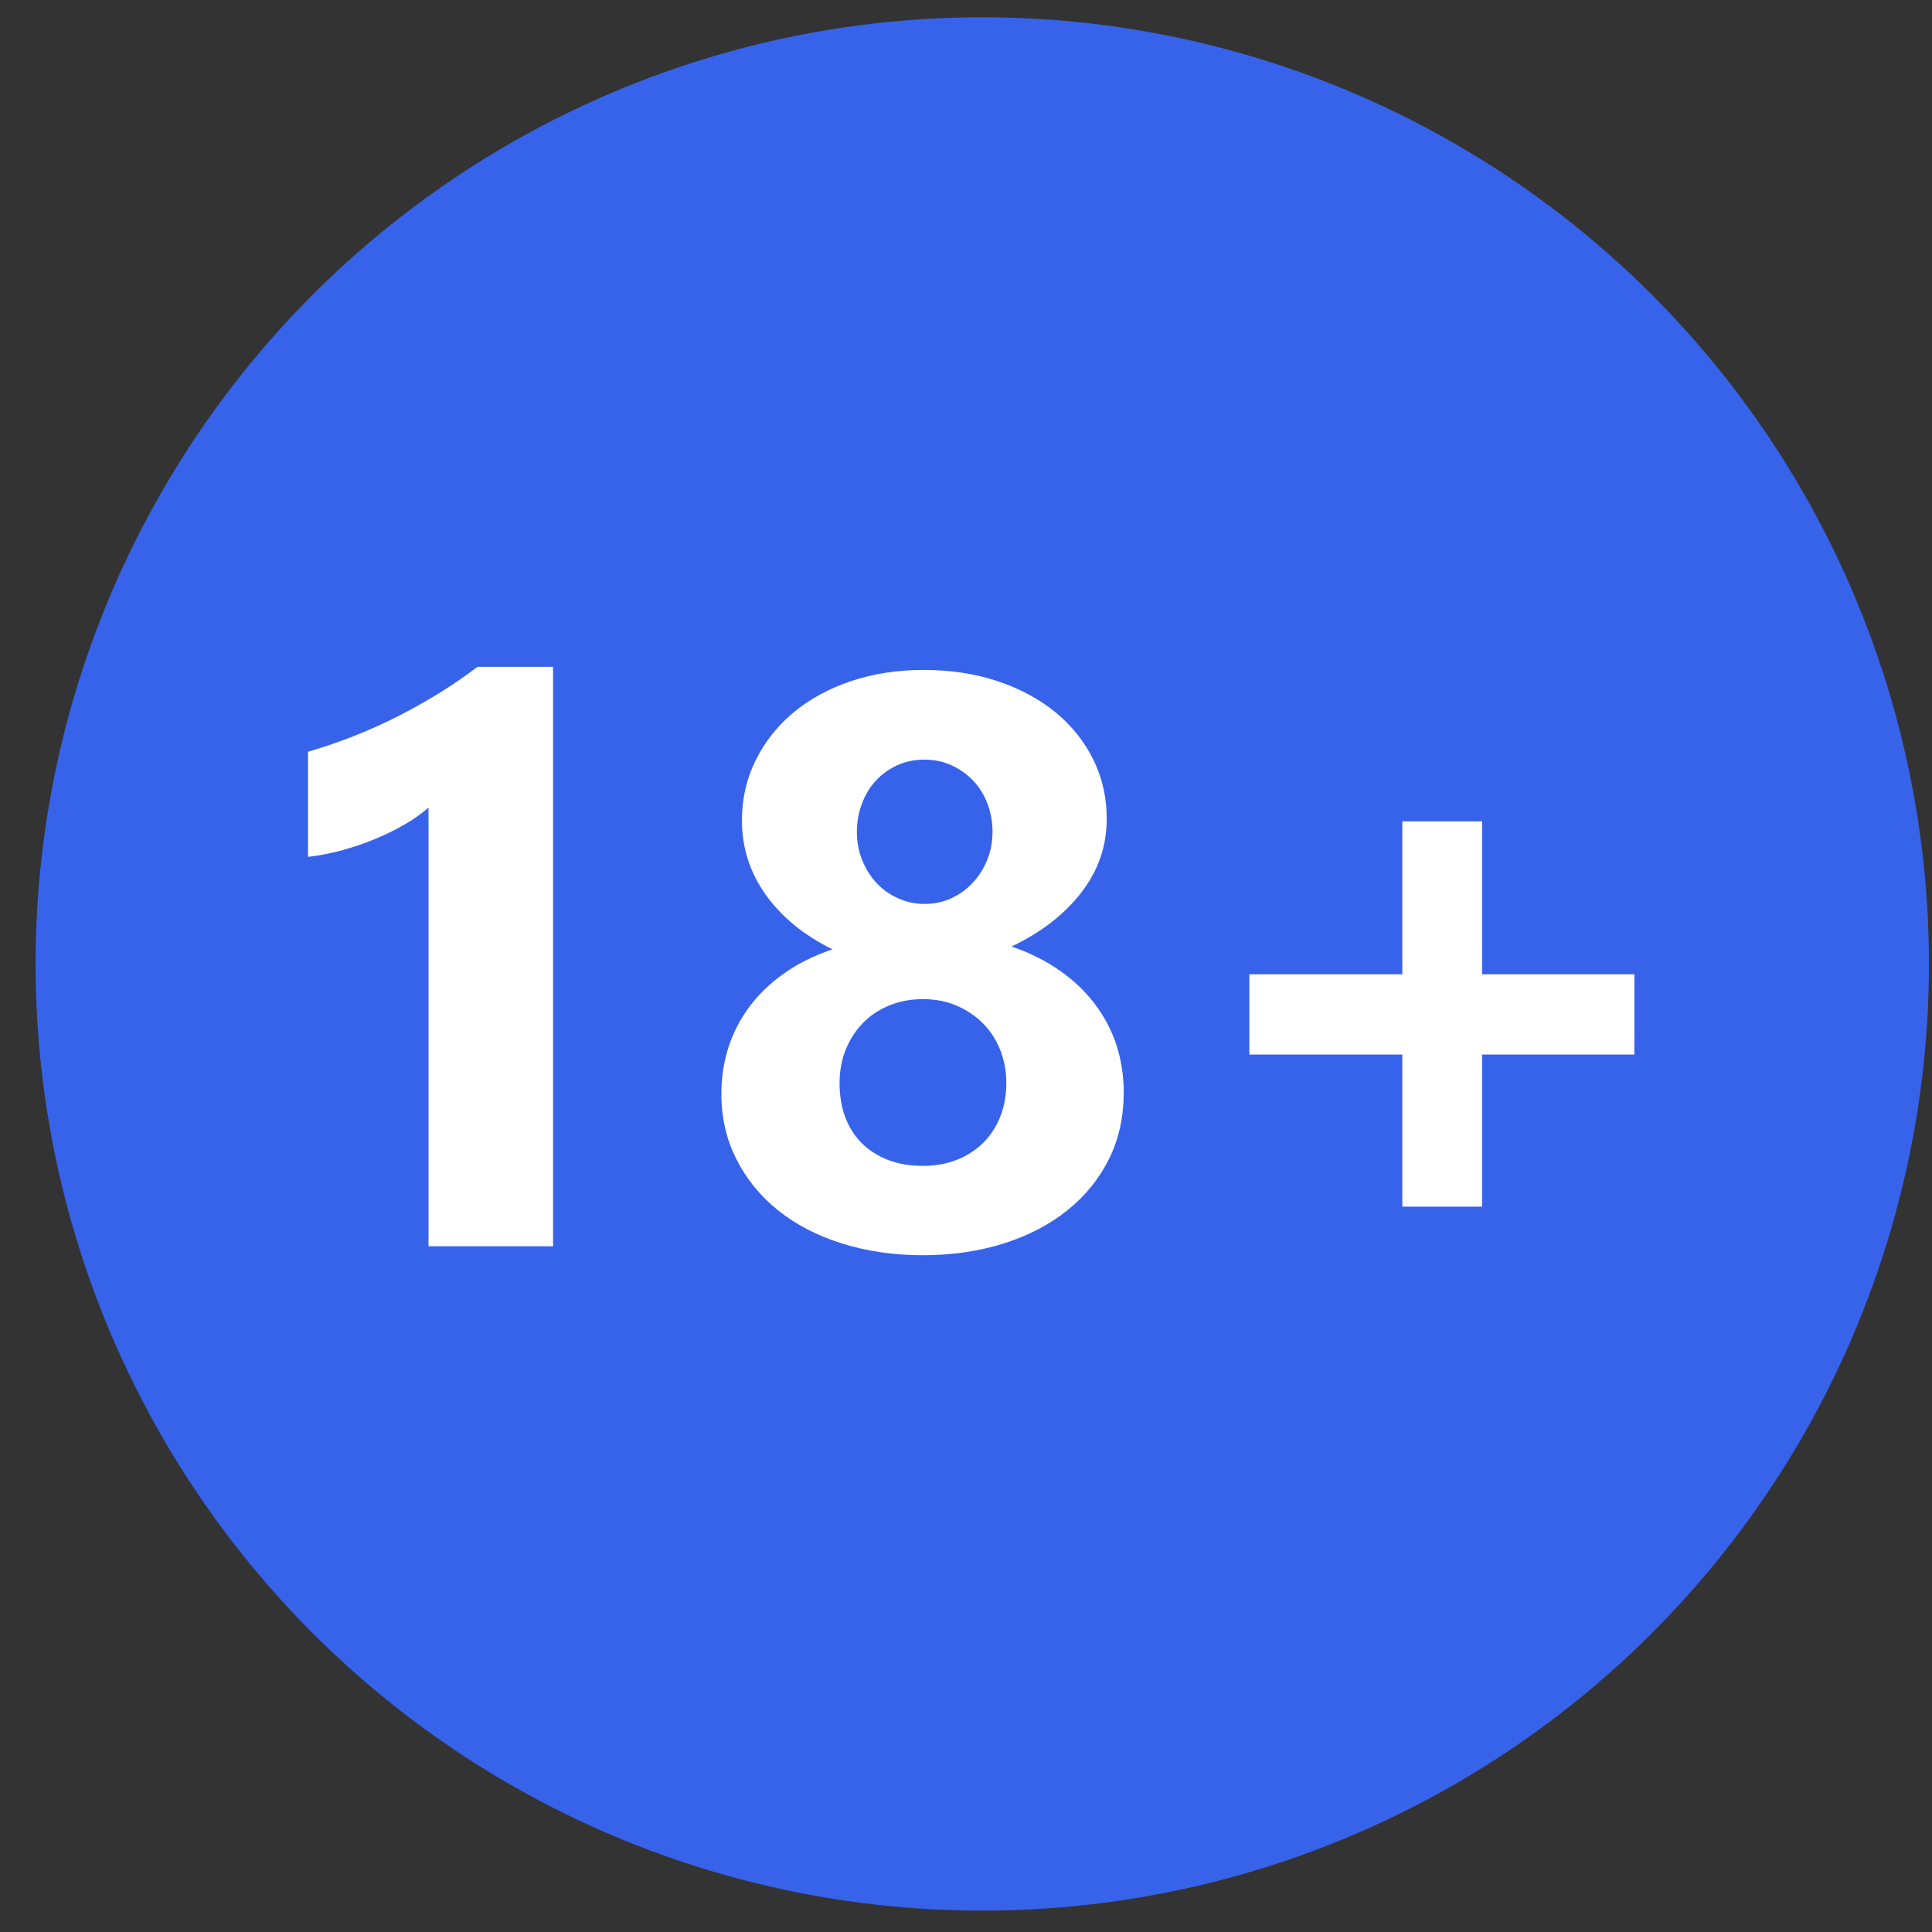 <svg xmlns="http://www.w3.org/2000/svg" xmlns:xlink="http://www.w3.org/1999/xlink" id="Layer_1" x="0px" y="0px" width="50px" height="50px" viewBox="0 0 50 50" xml:space="preserve">
<rect x="0" y="0" width="50" height="50" fill="#333333" stroke="none"/>
<g>
	<circle fill="#3763EB" cx="25.421" cy="24.947" r="24.5"></circle>
	<g>
		<path fill="#FFFFFF" d="M14.313,17.258v14.996H11.09V20.899c-0.176,0.156-0.387,0.306-0.629,0.444    c-0.241,0.14-0.5,0.267-0.773,0.378c-0.271,0.113-0.555,0.208-0.848,0.287c-0.292,0.078-0.582,0.135-0.869,0.168v-2.72    c0.838-0.247,1.629-0.56,2.373-0.942c0.742-0.382,1.414-0.799,2.014-1.257H14.313z"></path>
		<path fill="#FFFFFF" d="M18.669,28.304c0-0.408,0.059-0.805,0.178-1.184c0.12-0.374,0.299-0.729,0.538-1.053    c0.238-0.323,0.537-0.612,0.895-0.867c0.358-0.257,0.779-0.466,1.264-0.631c-0.744-0.368-1.319-0.84-1.729-1.416    c-0.409-0.576-0.614-1.216-0.614-1.918c0-0.559,0.117-1.077,0.353-1.554c0.236-0.478,0.56-0.89,0.978-1.239    c0.415-0.346,0.912-0.619,1.488-0.813c0.576-0.194,1.205-0.291,1.887-0.291c0.695,0,1.332,0.097,1.913,0.291    c0.578,0.194,1.08,0.465,1.5,0.808c0.416,0.344,0.742,0.751,0.976,1.222c0.232,0.472,0.346,0.982,0.346,1.534    c0,0.696-0.215,1.33-0.651,1.896c-0.436,0.57-1.042,1.04-1.812,1.407c0.478,0.164,0.898,0.374,1.257,0.63    c0.364,0.254,0.666,0.546,0.911,0.874c0.244,0.327,0.43,0.683,0.554,1.067c0.12,0.385,0.181,0.788,0.181,1.2    c0,0.631-0.123,1.203-0.375,1.715c-0.255,0.516-0.609,0.957-1.07,1.33c-0.459,0.372-1.01,0.661-1.646,0.864    c-0.638,0.203-1.341,0.309-2.113,0.309c-0.756,0-1.453-0.104-2.091-0.305c-0.638-0.2-1.187-0.485-1.647-0.854    c-0.459-0.364-0.82-0.81-1.079-1.321C18.798,29.492,18.669,28.924,18.669,28.304z M21.728,28.026c0,0.334,0.05,0.636,0.152,0.9    c0.102,0.268,0.249,0.49,0.439,0.676c0.191,0.183,0.419,0.324,0.682,0.424c0.262,0.099,0.557,0.147,0.885,0.147    c0.313,0,0.601-0.051,0.863-0.151c0.263-0.103,0.489-0.246,0.68-0.43c0.19-0.186,0.342-0.407,0.45-0.676    c0.11-0.268,0.165-0.563,0.165-0.891c0-0.293-0.051-0.573-0.153-0.837c-0.104-0.268-0.25-0.498-0.441-0.693    c-0.191-0.193-0.417-0.348-0.679-0.463c-0.262-0.115-0.559-0.175-0.885-0.175c-0.307,0-0.594,0.053-0.859,0.159    c-0.266,0.107-0.495,0.257-0.686,0.45c-0.191,0.195-0.341,0.426-0.45,0.689C21.782,27.425,21.728,27.714,21.728,28.026z     M22.176,21.532c0,0.259,0.046,0.503,0.139,0.732c0.092,0.227,0.216,0.426,0.375,0.593c0.155,0.167,0.341,0.298,0.557,0.393    c0.215,0.096,0.442,0.144,0.681,0.144c0.245,0,0.473-0.047,0.684-0.144c0.212-0.095,0.398-0.227,0.557-0.399    c0.161-0.17,0.287-0.367,0.378-0.592c0.093-0.226,0.139-0.468,0.139-0.727c0-0.266-0.045-0.512-0.134-0.742    c-0.087-0.227-0.211-0.424-0.372-0.592c-0.161-0.167-0.349-0.299-0.563-0.395c-0.214-0.096-0.444-0.144-0.689-0.144    c-0.259,0-0.496,0.049-0.711,0.148c-0.215,0.099-0.399,0.232-0.552,0.399c-0.154,0.167-0.274,0.364-0.358,0.593    C22.219,21.03,22.176,21.272,22.176,21.532z"></path>
		<path fill="#FFFFFF" d="M42.297,27.292h-3.94v3.936h-2.065v-3.936h-3.959v-2.078h3.959v-3.957h2.065v3.957h3.94V27.292z"></path>
	</g>
</g>
</svg>